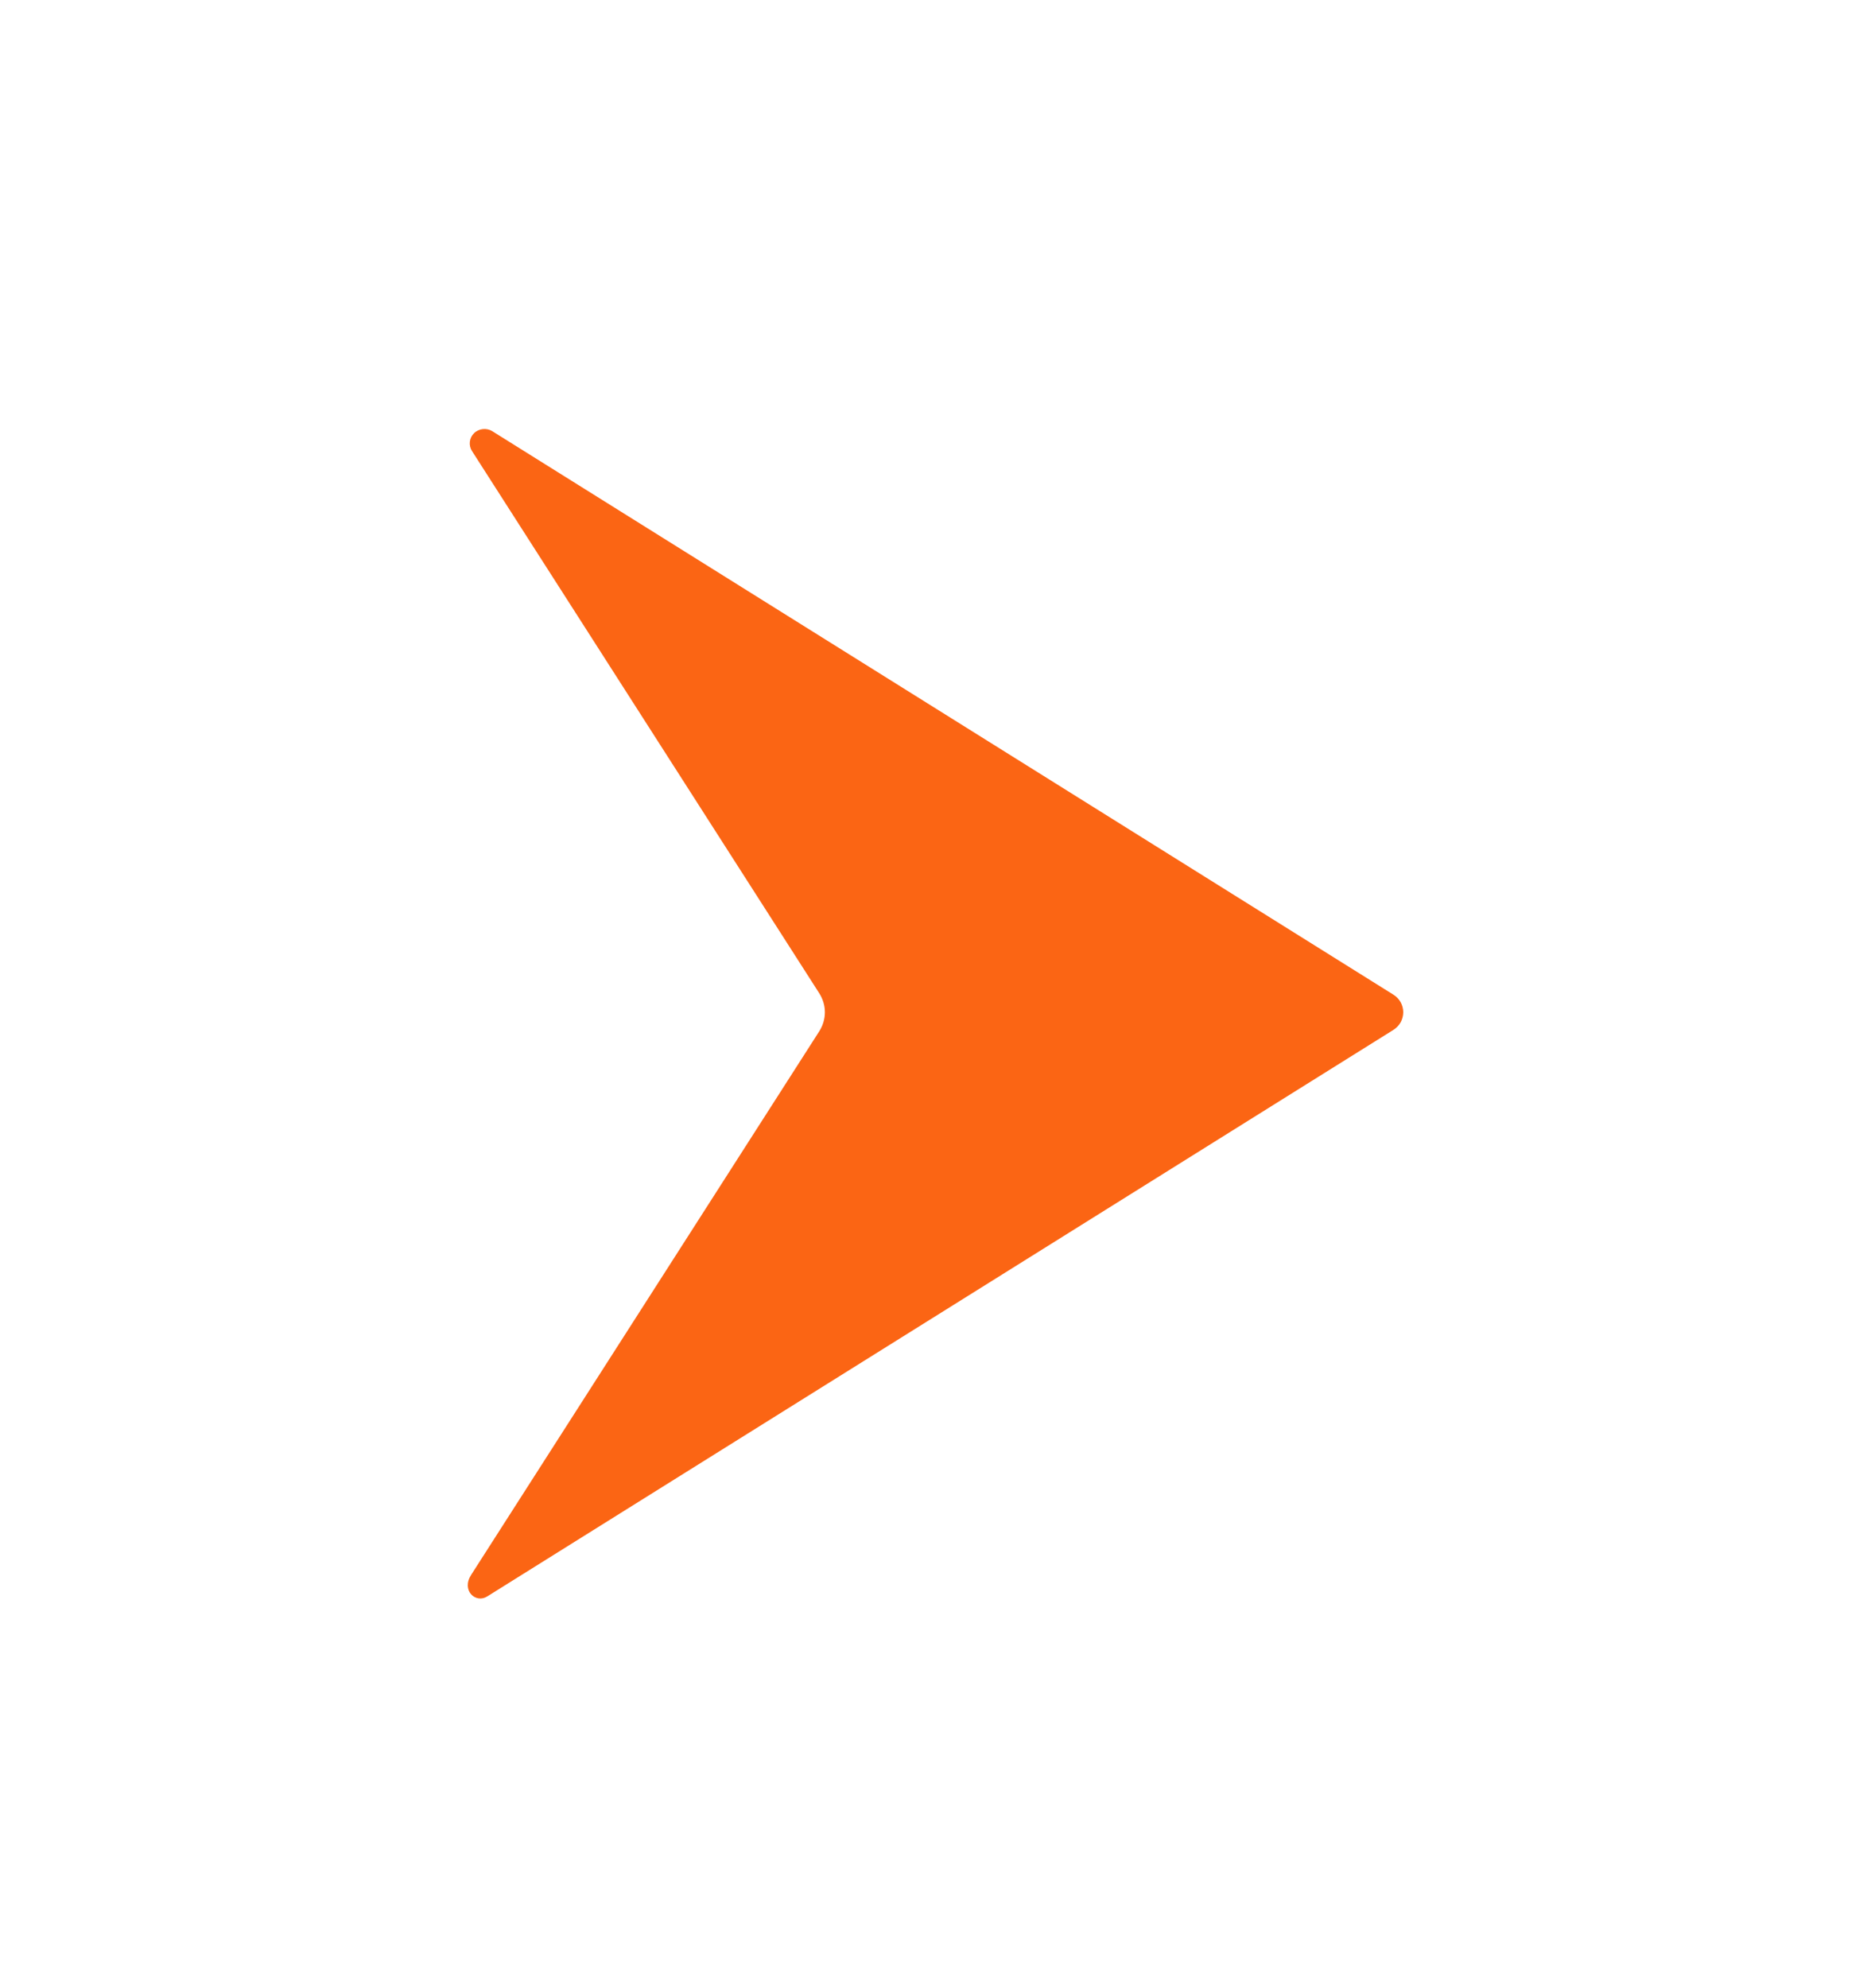 <svg width="16" height="17" viewBox="0 0 16 17" fill="none" xmlns="http://www.w3.org/2000/svg">
<path d="M11.916 8.806C11.942 8.79 11.963 8.767 11.978 8.741C11.992 8.715 12 8.685 12 8.655C12 8.625 11.992 8.596 11.978 8.57C11.963 8.543 11.942 8.521 11.916 8.505L4.21 3.687C4.186 3.672 4.157 3.666 4.129 3.669C4.101 3.672 4.074 3.684 4.054 3.704C4.034 3.723 4.021 3.749 4.018 3.777C4.015 3.805 4.021 3.833 4.036 3.856L7.006 8.493C7.037 8.542 7.054 8.598 7.054 8.655C7.054 8.713 7.037 8.769 7.006 8.818L4.029 13.466C3.943 13.6 4.068 13.713 4.167 13.65L11.916 8.806Z" fill="#FB6514"/>
</svg>
